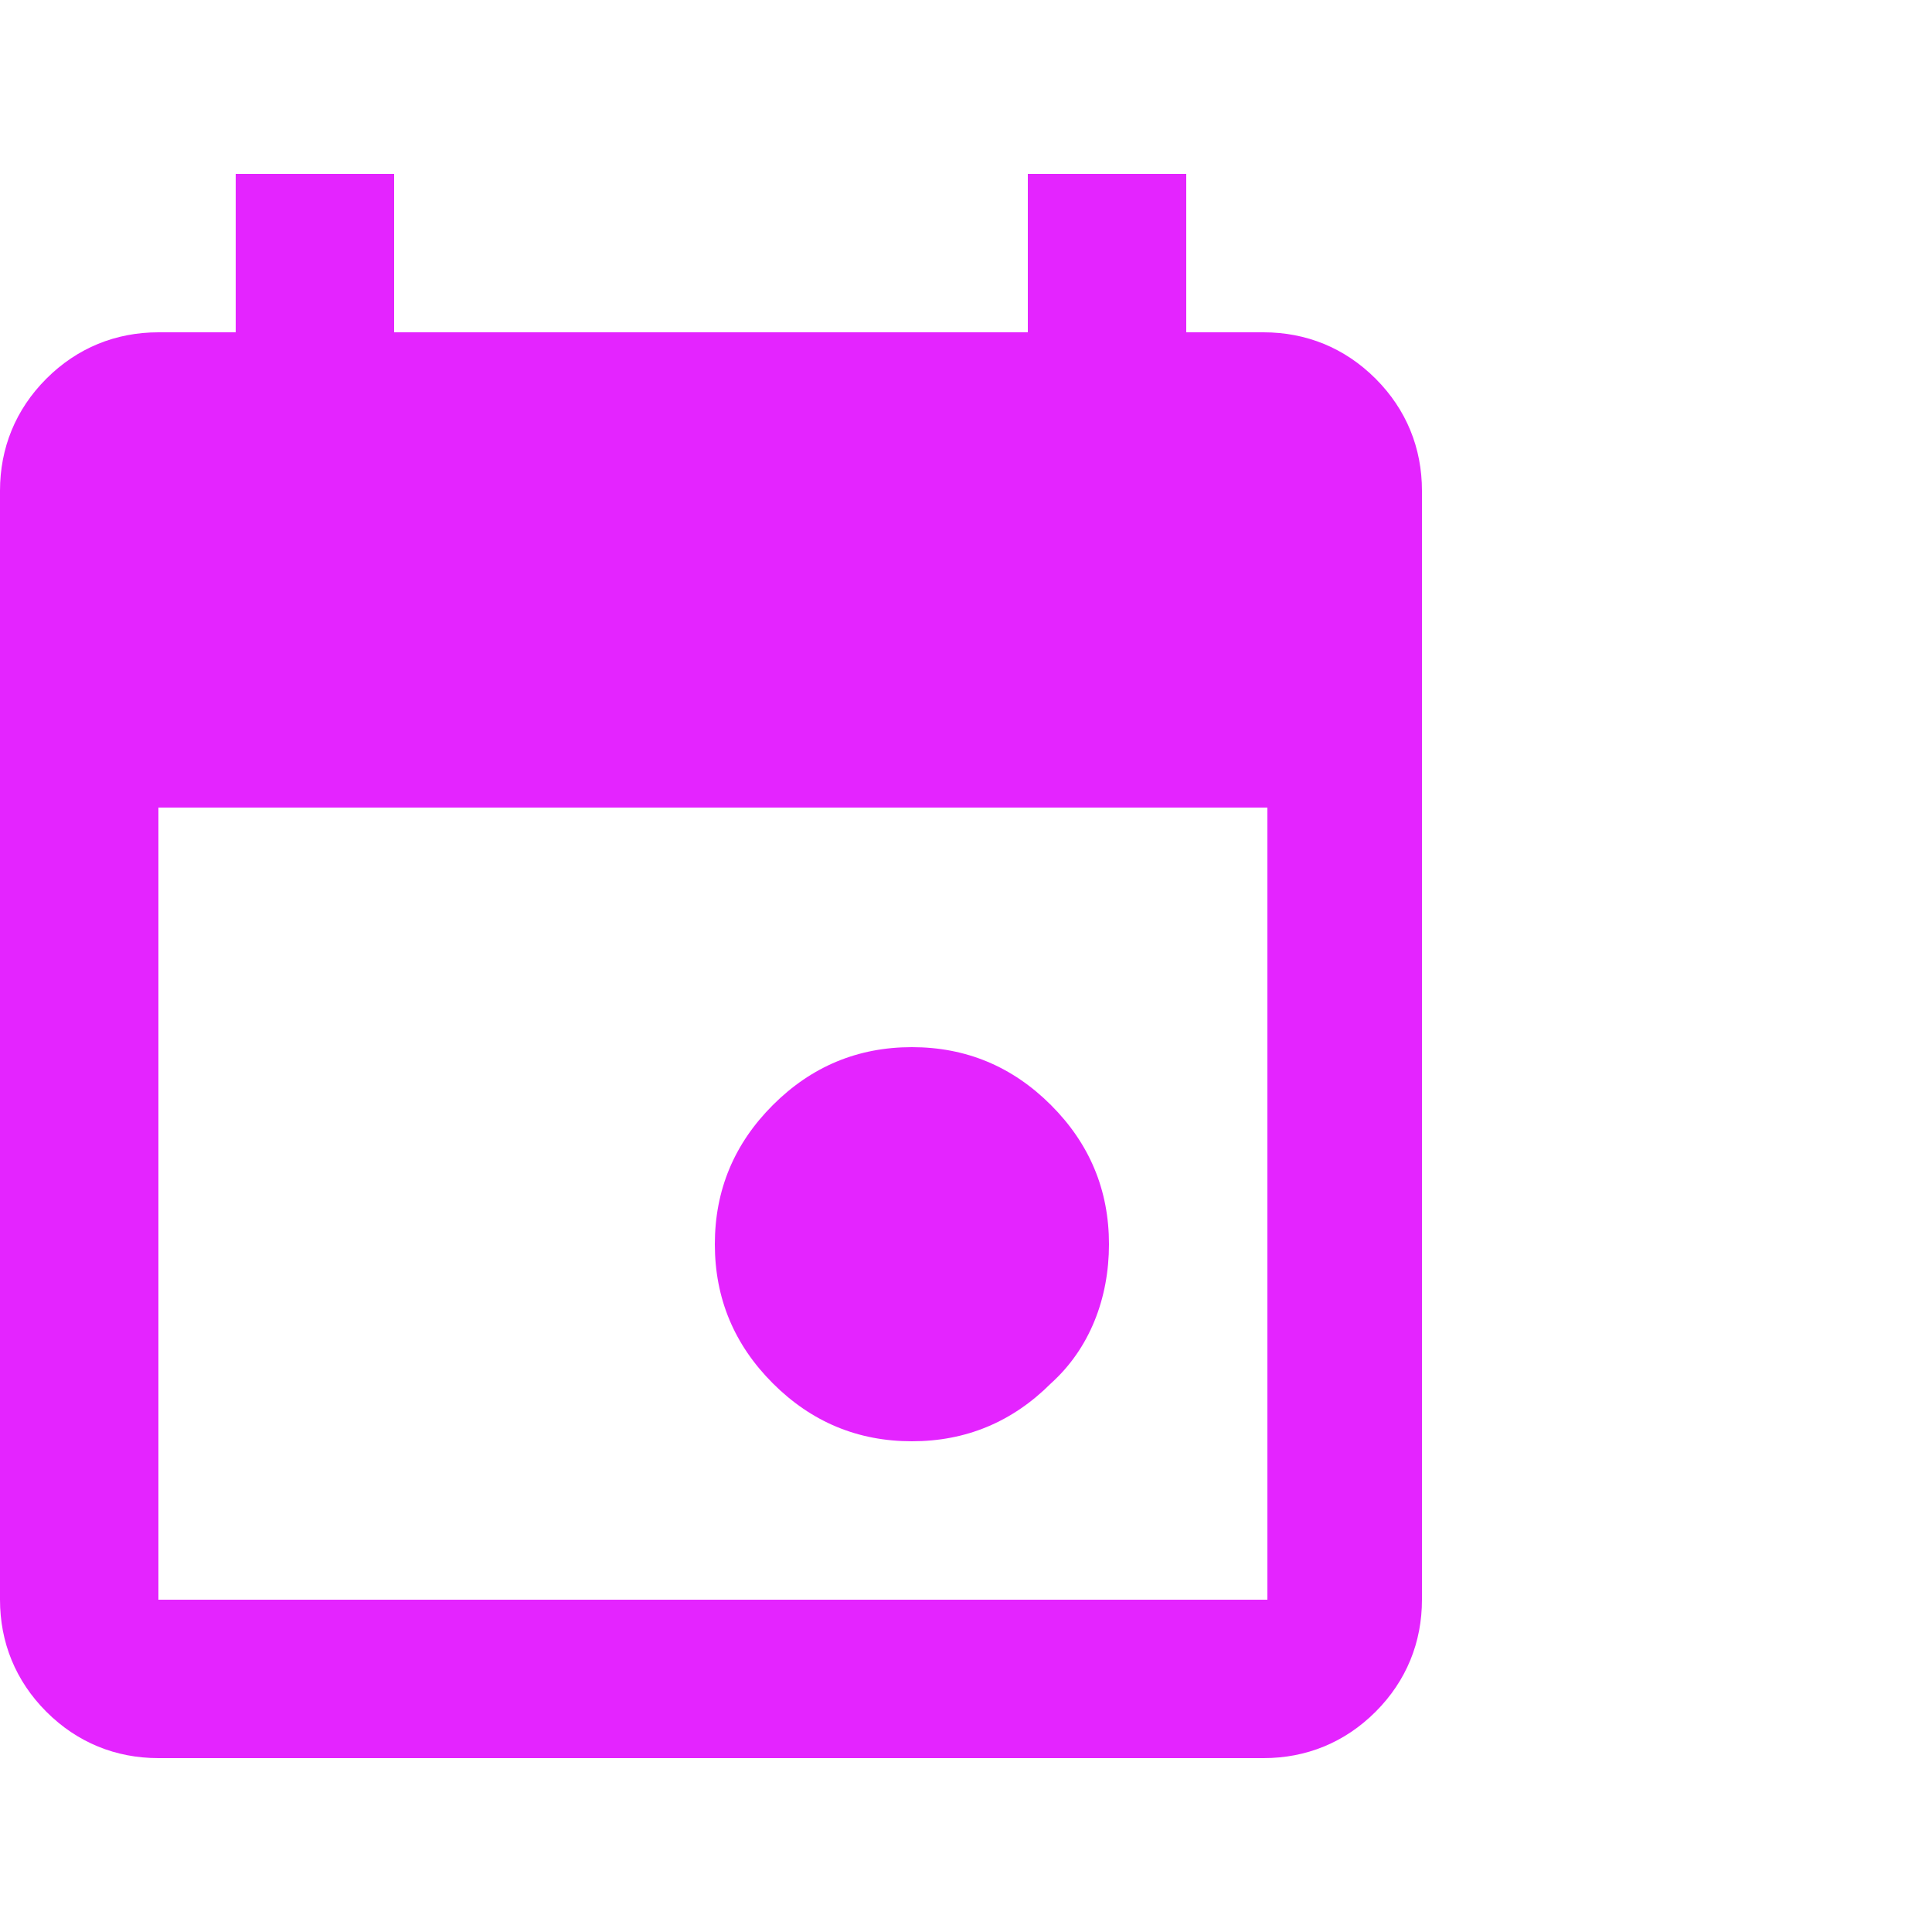 <?xml version="1.0" encoding="UTF-8"?>
<svg id="Layer_1" xmlns="http://www.w3.org/2000/svg" version="1.1" viewBox="0 0 50 50">
  <!-- Generator: Adobe Illustrator 29.1.0, SVG Export Plug-In . SVG Version: 2.1.0 Build 142)  -->
  <defs>
    <style>
      .st0 {
        fill: #e424ff;
      }
    </style>
  </defs>
  <path class="st0" d="M23.6,37.3c-1.4,0-2.6-.5-3.6-1.5s-1.5-2.2-1.5-3.6.5-2.6,1.5-3.6,2.2-1.5,3.6-1.5,2.6.5,3.6,1.5,1.5,2.2,1.5,3.6-.5,2.7-1.5,3.6c-1,1-2.2,1.5-3.6,1.5ZM4.1,45.5c-1.1,0-2.1-.4-2.9-1.2C.4,43.5,0,42.5,0,41.4V12.7C0,11.6.4,10.6,1.2,9.8c.8-.8,1.8-1.2,2.9-1.2h2v-4.1h4.1v4.1h16.4v-4.1h4.1v4.1h2c1.1,0,2.1.4,2.9,1.2s1.2,1.8,1.2,2.9v28.7c0,1.1-.4,2.1-1.2,2.9-.8.8-1.8,1.2-2.9,1.2,0,0-28.7,0-28.7,0ZM4.1,41.4h28.7v-20.5H4.1v20.5Z"/>
</svg>